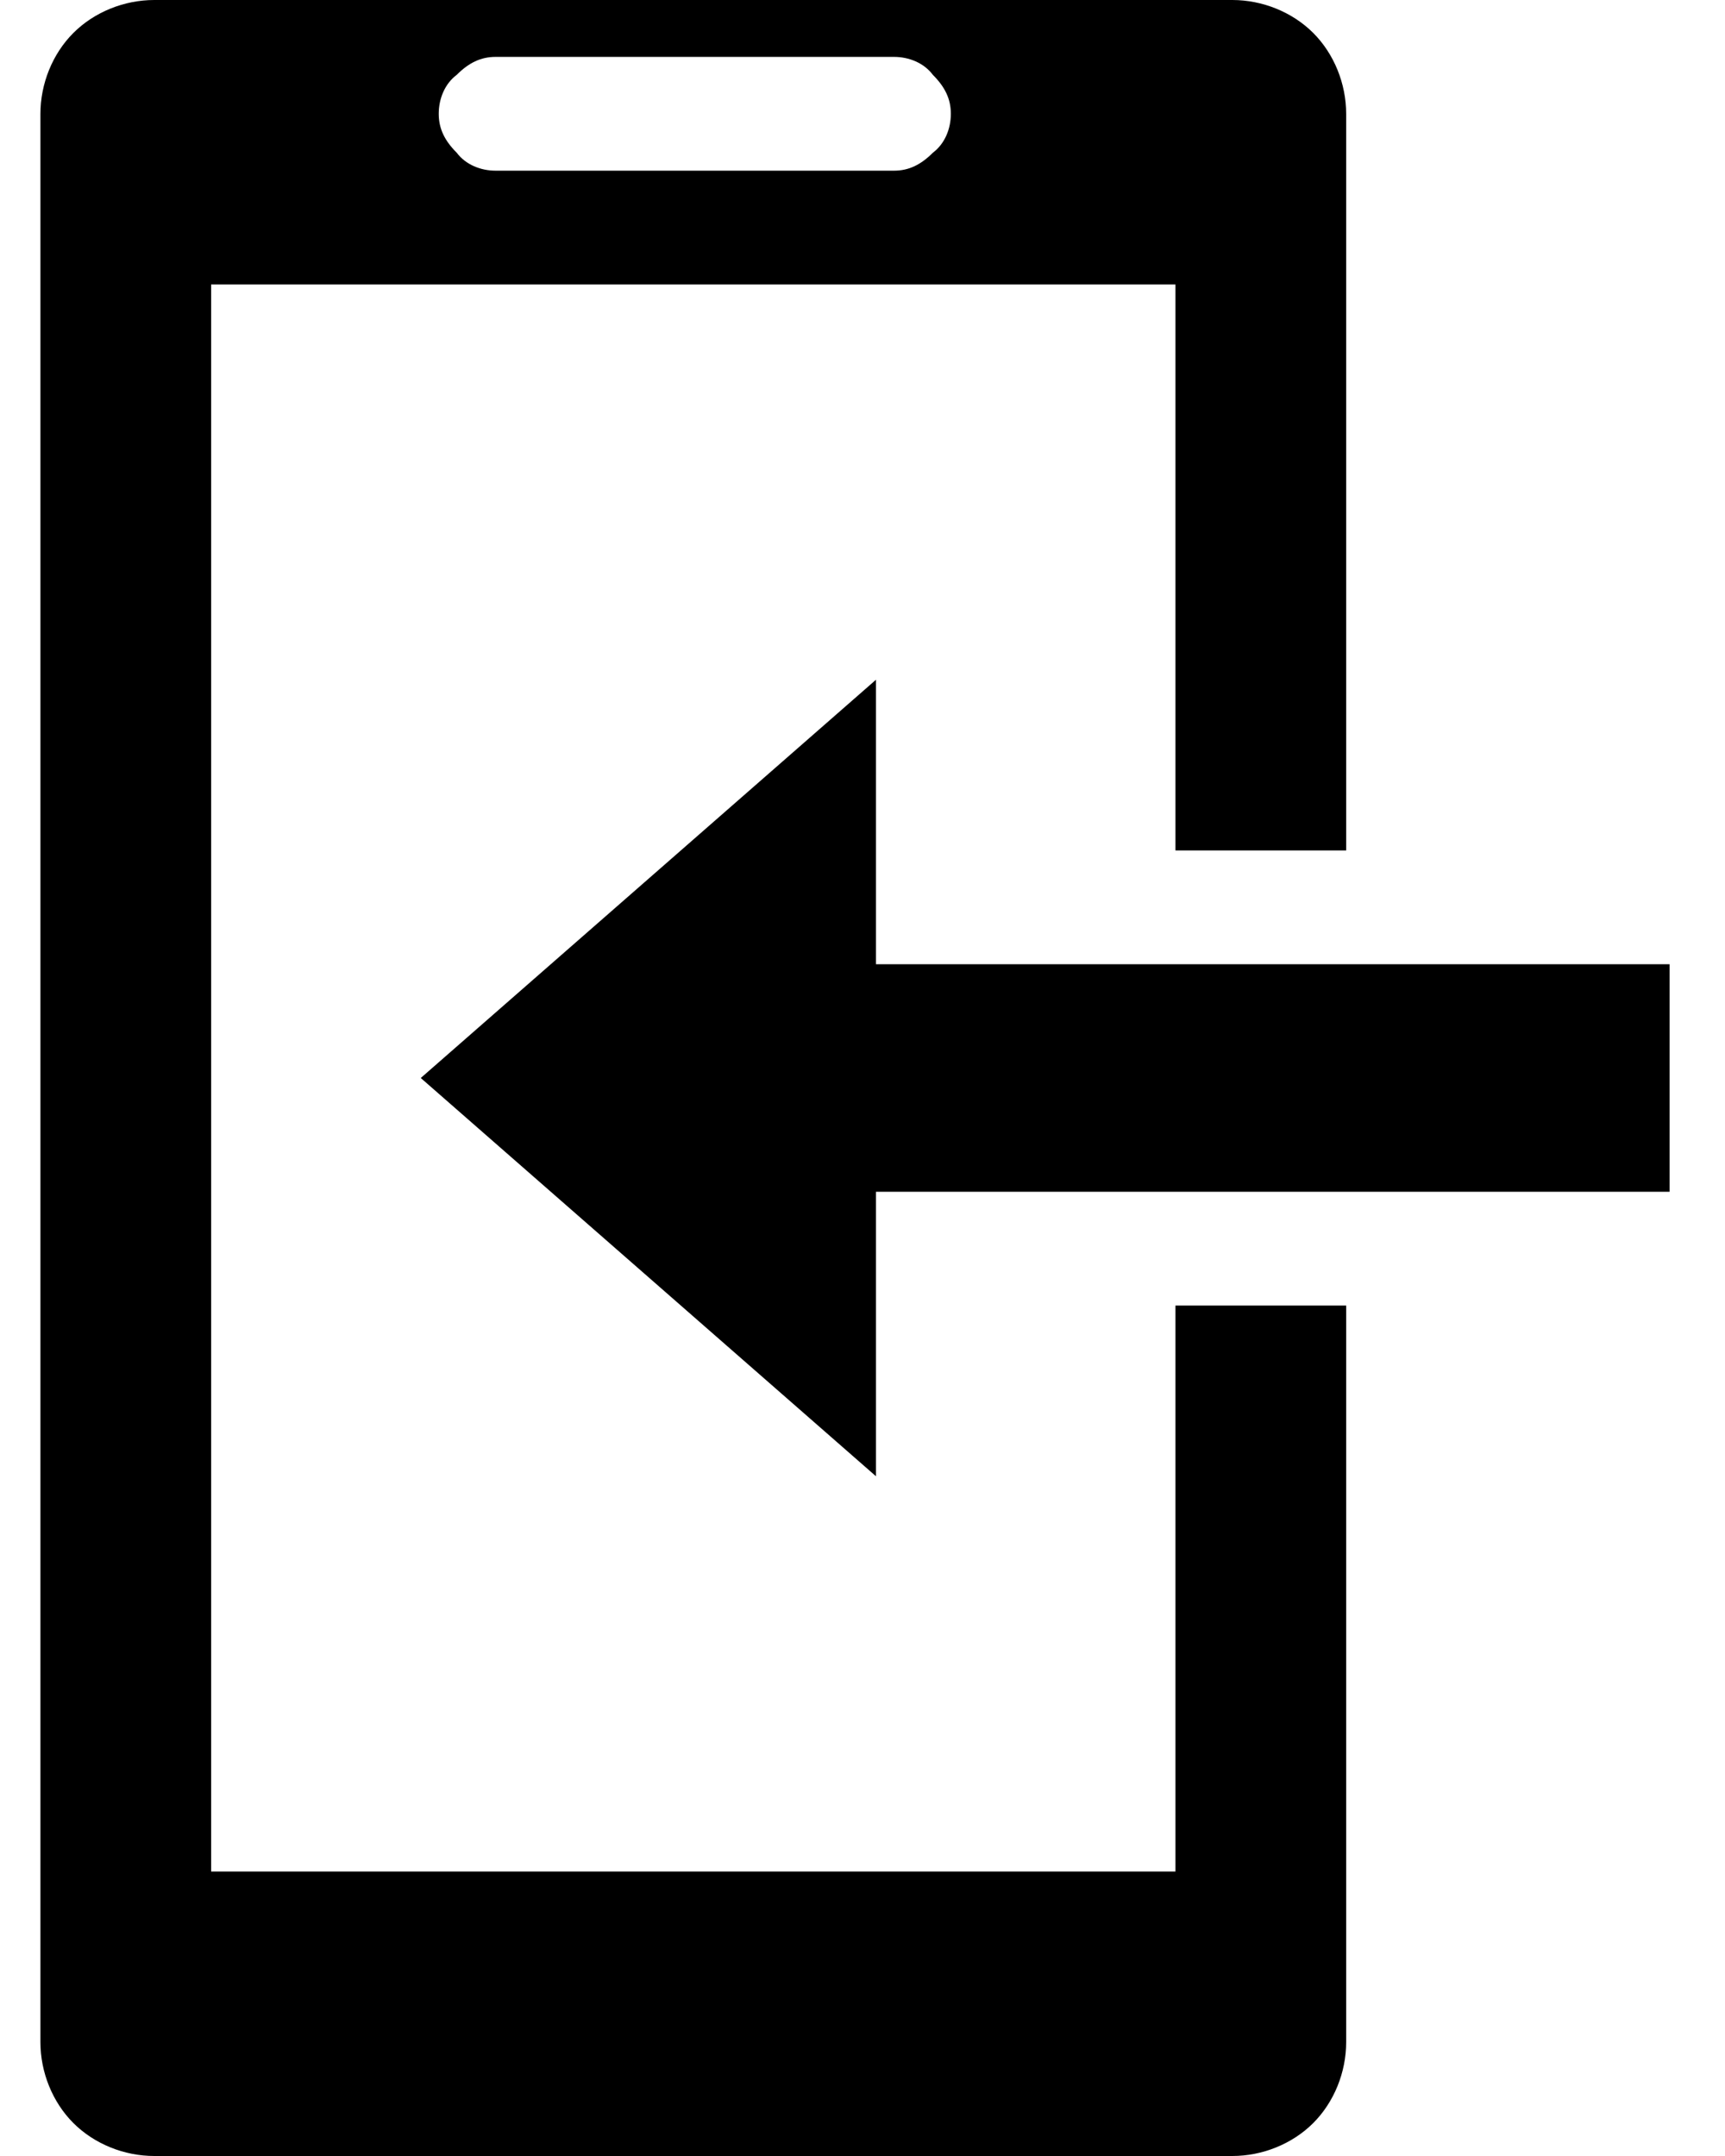 <?xml version="1.0" encoding="UTF-8"?>
<svg id="Layer_1" xmlns="http://www.w3.org/2000/svg" width=".8in" height="1in" version="1.1" viewBox="0 0 54.9 72">
  <!-- Generator: Adobe Illustrator 29.6.1, SVG Export Plug-In . SVG Version: 2.1.1 Build 9)  -->
  <defs>
    <style>
      .st0 {
        fill-rule: evenodd;
      }
    </style>
  </defs>
  <path class="st0" d="M27.9,39.8v9.5l-15.2-13.3,15.2-13.3v9.5h26.5v7.6h-26.5Z"/>
  <path class="st0" d="M37.9,62.5H5.7V9.5h32.2v18.9h5.7V3.8c0-1-.4-2-1.1-2.7C41.8.4,40.8,0,39.8,0H3.8C2.8,0,1.8.4,1.1,1.1.4,1.8,0,2.8,0,3.8v64.4c0,1,.4,2,1.1,2.7.7.7,1.7,1.1,2.7,1.1h36c1,0,2-.4,2.7-1.1.7-.7,1.1-1.7,1.1-2.7v-24.6h-5.7v18.9ZM15.2,1.9h13.3c.5,0,1,.2,1.3.6.4.4.6.8.6,1.3s-.2,1-.6,1.3c-.4.4-.8.6-1.3.6h-13.3c-.5,0-1-.2-1.3-.6-.4-.4-.6-.8-.6-1.3s.2-1,.6-1.3c.4-.4.8-.6,1.3-.6Z"/>
</svg>